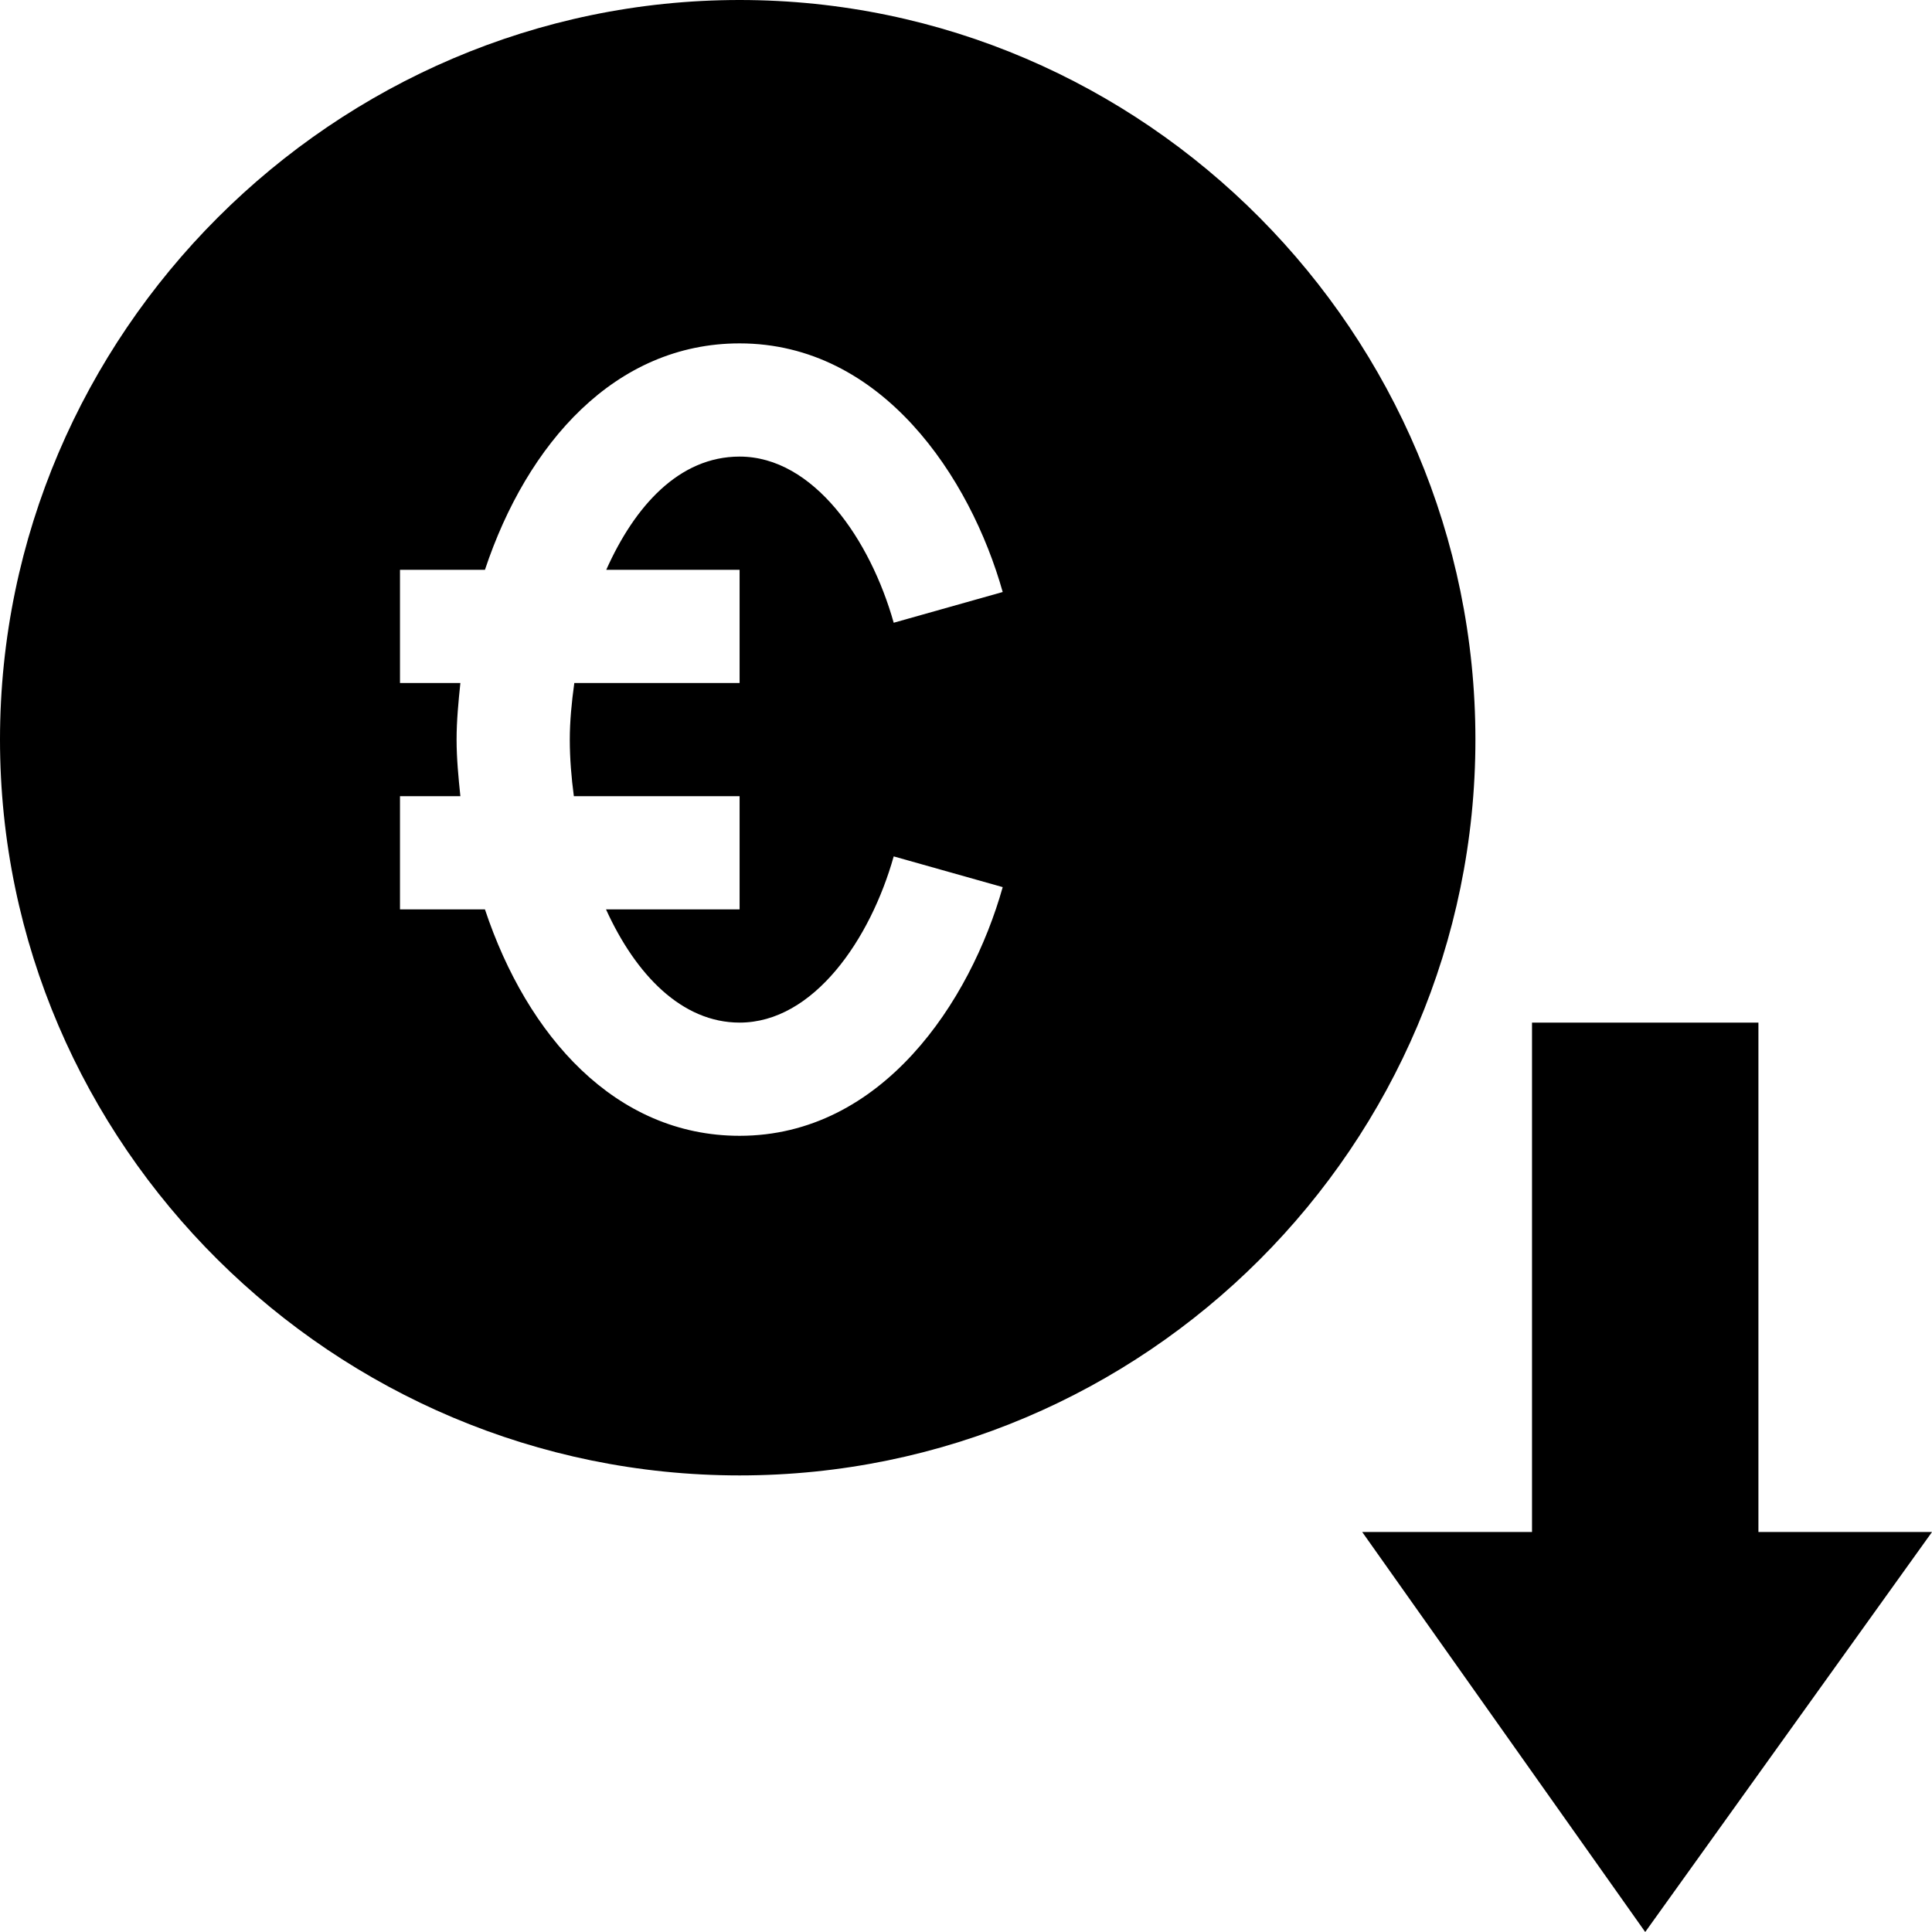 <svg xmlns="http://www.w3.org/2000/svg" id="Capa_1" height="512" viewBox="0 0 512 512" width="512"><g><path d="m196 391c107.52 0 195-87.48 195-195s-87.48-196-195-196-196 88.48-196 196 88.48 195 196 195zm-90-180h16.005c-.52-4.99-1.005-9.994-1.005-15s.485-10.01 1.005-15h-16.005v-30h22.516c11.168-33.528 34.532-60 67.484-60 37.749 0 61.157 35.493 69.727 65.889l-28.887 8.145c-6.167-21.915-21.196-44.034-40.84-44.034-16.02 0-27.795 13.107-35.334 30h35.334v30h-43.802c-.716 5.143-1.198 10.221-1.198 15 0 4.995.416 10.018 1.078 15h43.922v30h-35.398c7.896 17.375 20.145 30 35.398 30 19.644 0 34.673-22.119 40.84-44.048l28.887 8.145c-8.57 30.395-31.963 65.903-69.727 65.903-32.952 0-56.316-26.472-67.484-60h-22.516z"></path><path d="m466 271h-60v135h-45l75 106 76-106h-46z"></path></g></svg>